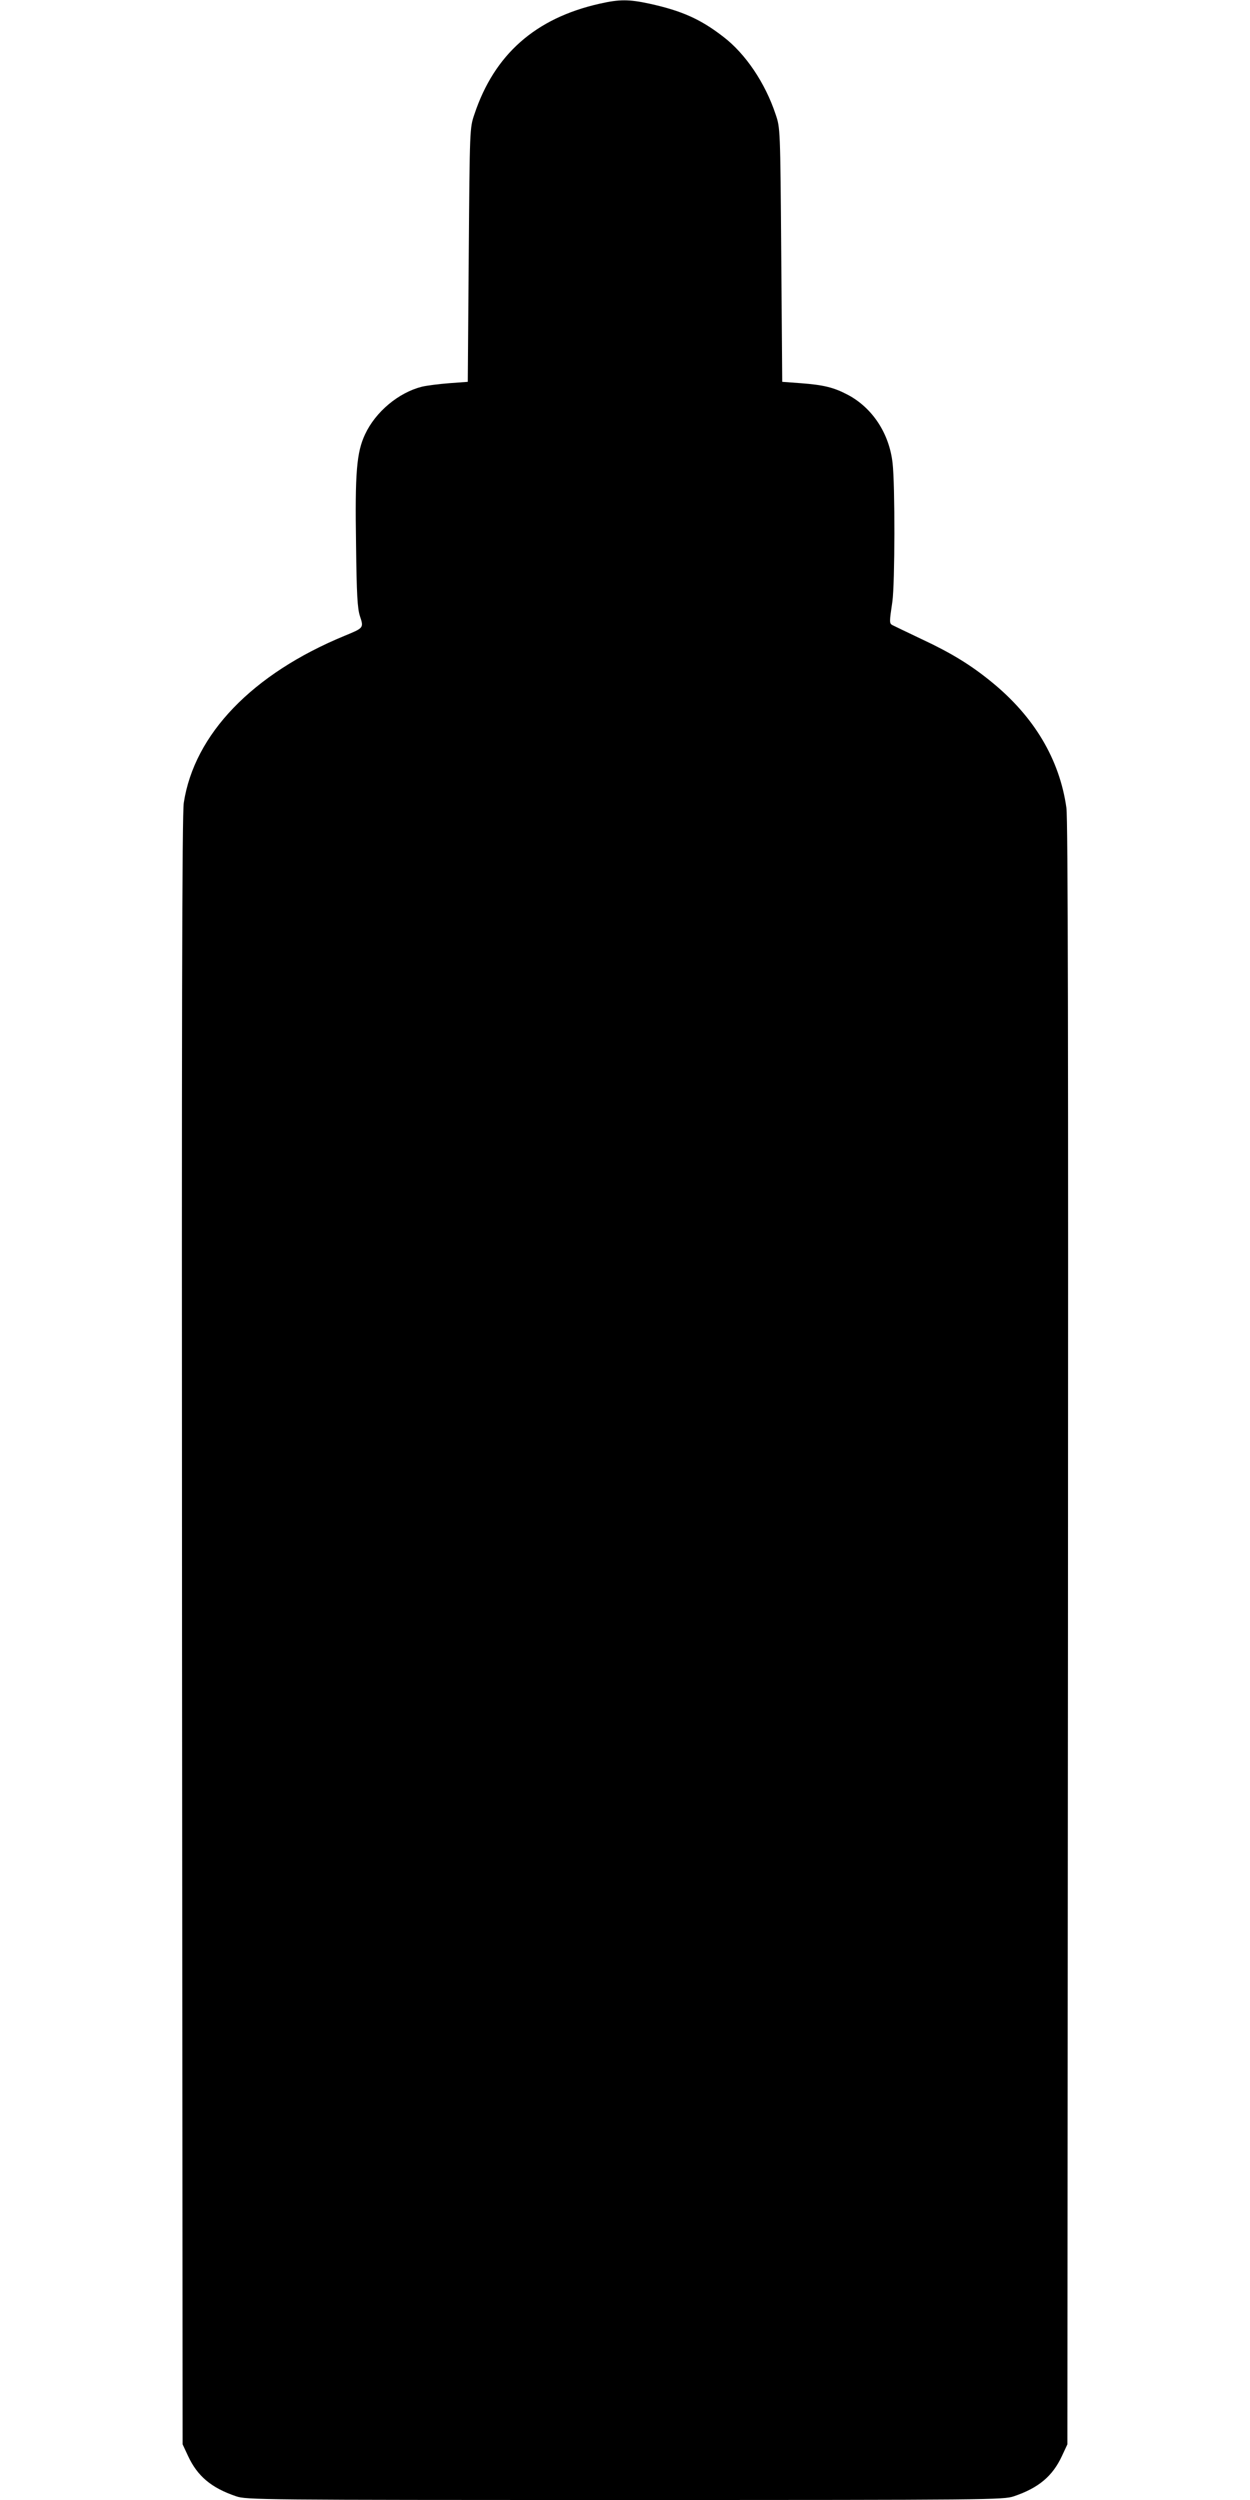 <?xml version="1.0" standalone="no"?>
<!DOCTYPE svg PUBLIC "-//W3C//DTD SVG 20010904//EN"
 "http://www.w3.org/TR/2001/REC-SVG-20010904/DTD/svg10.dtd">
<svg version="1.0" xmlns="http://www.w3.org/2000/svg"
 width="640pt" height="1280pt" viewBox="0 0 640 1280"
 preserveAspectRatio="xMidYMid meet">
<g transform="translate(0,1280) scale(0.1,-0.1)"
fill="#000000" stroke="none">
<path d="M3070 12781 c-329 -74 -539 -260 -641 -566 -24 -70 -24 -72 -29 -720
l-5 -650 -95 -7 c-52 -4 -115 -12 -140 -18 -119 -30 -237 -128 -291 -244 -43
-92 -52 -194 -46 -566 3 -255 7 -325 20 -365 20 -60 19 -60 -78 -100 -473
-195 -770 -504 -824 -855 -9 -56 -11 -1112 -9 -4240 l3 -4165 28 -60 c48 -103
119 -163 246 -206 52 -18 123 -19 1991 -19 1868 0 1939 1 1991 19 127 43 198
103 246 206 l28 60 3 4150 c2 3014 0 4172 -8 4229 -35 248 -165 467 -384 645
-104 85 -204 147 -356 218 -74 35 -142 68 -150 72 -17 9 -17 14 -1 121 13 94
14 596 1 709 -17 152 -103 282 -228 349 -72 38 -123 51 -242 60 l-95 7 -5 650
c-5 648 -5 650 -29 720 -53 160 -154 310 -268 397 -116 90 -213 133 -377 169
-106 23 -155 23 -256 0z"/>
</g>
</svg>
